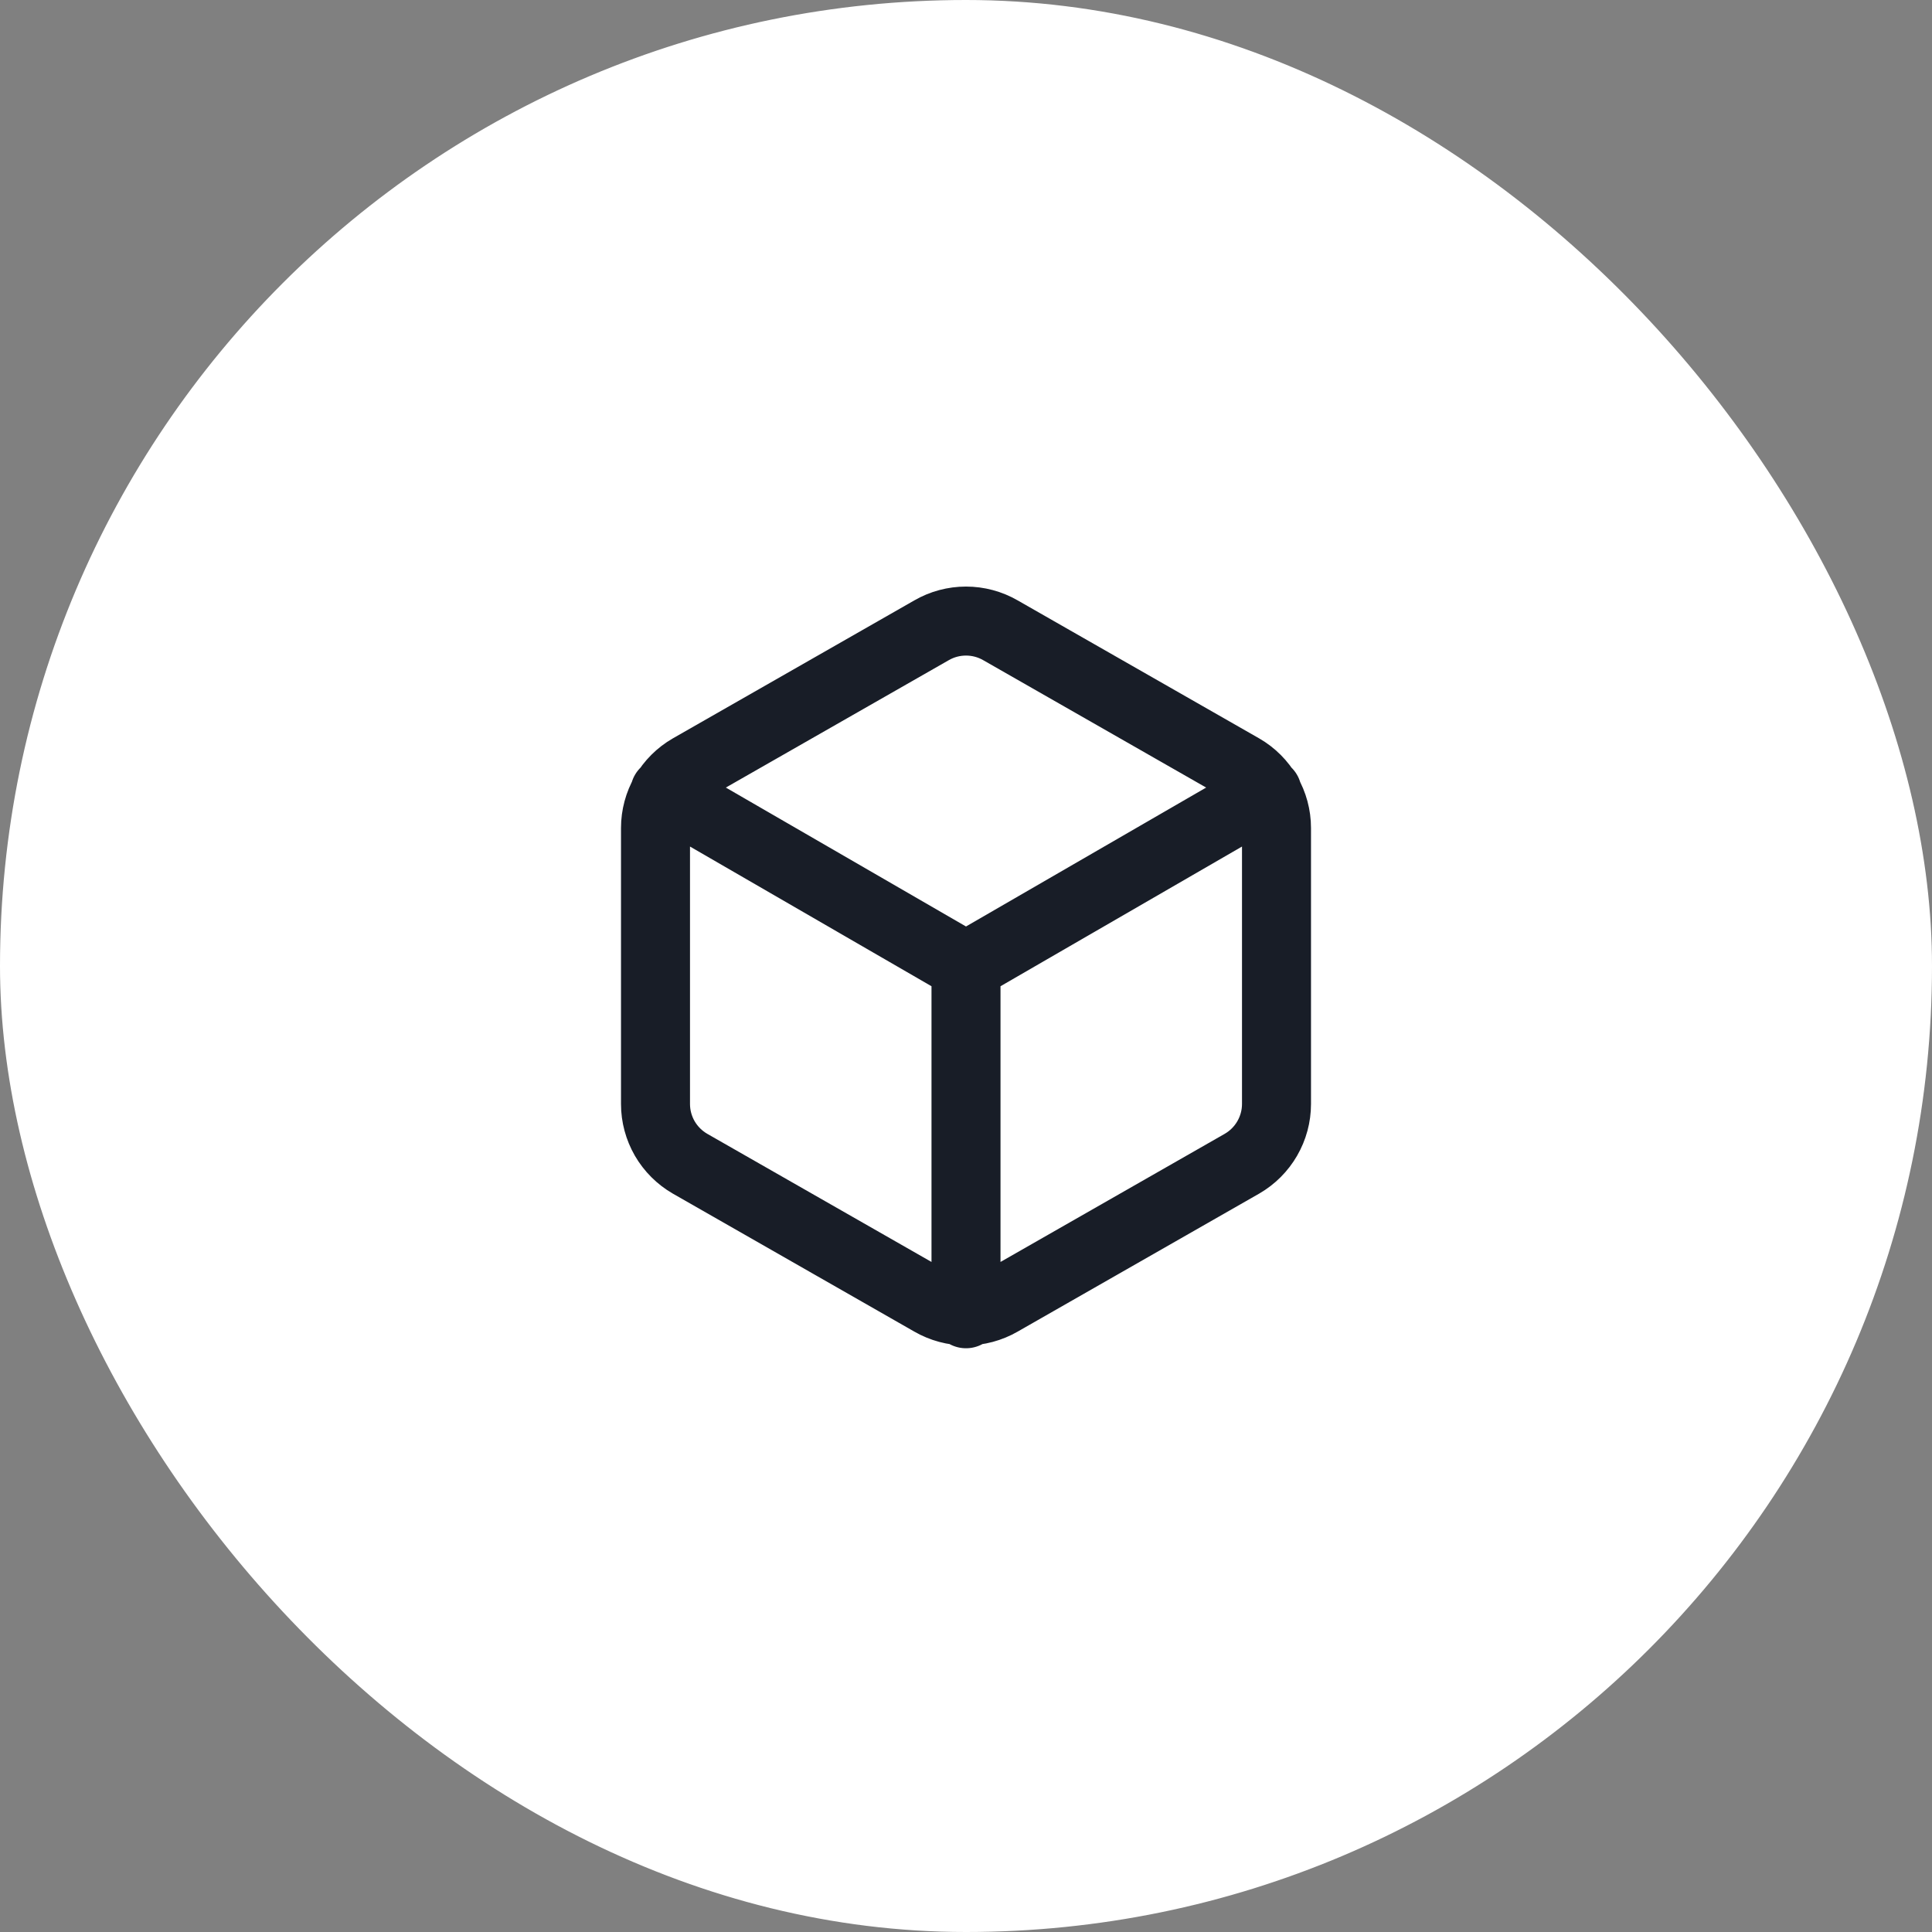 <svg width="56" height="56" viewBox="0 0 56 56" fill="none" xmlns="http://www.w3.org/2000/svg">
<rect x="0" y="0" width="56" height="56" fill="#808080" stroke="none"/>
<rect x="0.5" y="0.5" width="55" height="55" rx="27.5" fill="white"/>
<rect x="0.5" y="0.5" width="55" height="55" rx="27.5" stroke="white"/>
<path d="M19.27 22.96L28 28.01L36.73 22.96M28 38.08V28M37 32V24C37 23.649 36.907 23.305 36.731 23.001C36.556 22.697 36.304 22.445 36 22.27L29 18.27C28.696 18.094 28.351 18.002 28 18.002C27.649 18.002 27.304 18.094 27 18.27L20 22.27C19.696 22.445 19.444 22.697 19.268 23.001C19.093 23.305 19 23.649 19 24V32C19 32.351 19.093 32.695 19.268 32.999C19.444 33.302 19.696 33.554 20 33.73L27 37.73C27.304 37.905 27.649 37.998 28 37.998C28.351 37.998 28.696 37.905 29 37.73L36 33.73C36.304 33.554 36.556 33.302 36.731 32.999C36.907 32.695 37 32.351 37 32Z" stroke="#181D27" stroke-width="2" stroke-linecap="round" stroke-linejoin="round"/>
</svg>
